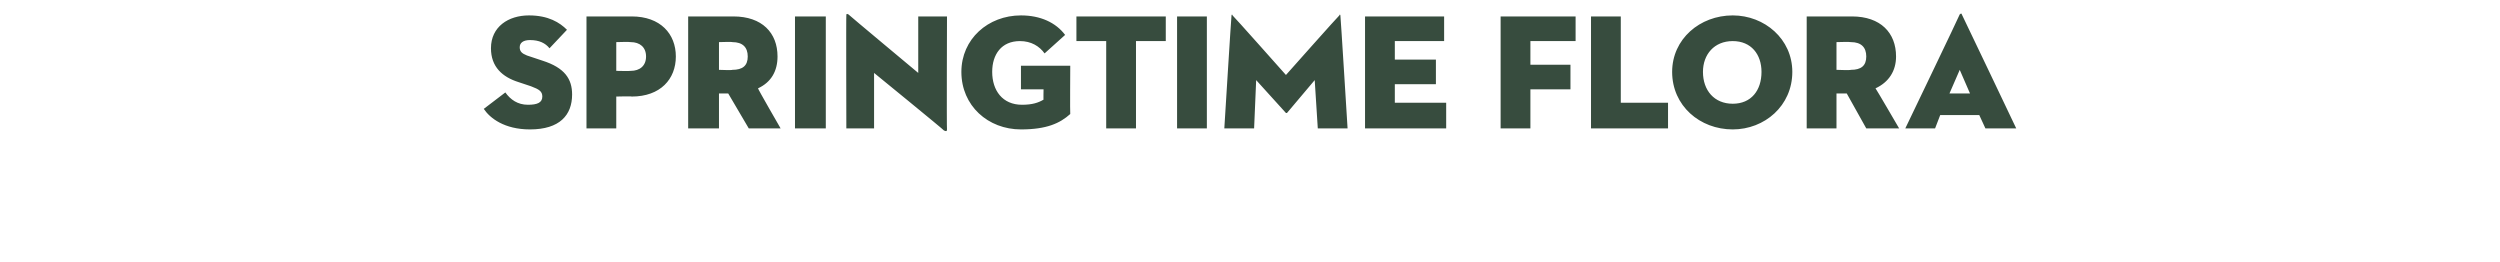 <?xml version="1.0" standalone="no"?><!DOCTYPE svg PUBLIC "-//W3C//DTD SVG 1.1//EN" "http://www.w3.org/Graphics/SVG/1.1/DTD/svg11.dtd"><svg xmlns="http://www.w3.org/2000/svg" version="1.1" width="243.4px" height="25.5px" viewBox="0 0 243.4 25.5">  <desc>springtime flora</desc>  <defs/>  <g id="Polygon154119">    <path d="M 47.1 10.6 C 47.1 10.6 49.2 9 49.2 9 C 49.7 9.7 50.4 10.2 51.4 10.2 C 52.3 10.2 52.8 10 52.8 9.4 C 52.8 8.9 52.5 8.7 51.7 8.4 C 51.7 8.4 50.5 8 50.5 8 C 48.9 7.5 47.8 6.5 47.8 4.7 C 47.8 2.6 49.5 1.5 51.5 1.5 C 53.4 1.5 54.5 2.2 55.2 2.9 C 55.2 2.9 53.5 4.7 53.5 4.7 C 53.1 4.2 52.5 3.9 51.6 3.9 C 50.9 3.9 50.6 4.2 50.6 4.6 C 50.6 5 50.8 5.2 51.3 5.4 C 51.3 5.4 52.8 5.9 52.8 5.9 C 55 6.6 55.7 7.7 55.7 9.2 C 55.7 11.2 54.5 12.6 51.6 12.6 C 49.1 12.6 47.7 11.5 47.1 10.6 Z M 60 12.5 L 57.1 12.5 L 57.1 1.6 C 57.1 1.6 61.5 1.6 61.5 1.6 C 64.3 1.6 65.8 3.3 65.8 5.5 C 65.8 7.7 64.3 9.4 61.5 9.4 C 61.5 9.36 60 9.4 60 9.4 L 60 12.5 Z M 61.4 6.9 C 62.3 6.9 62.9 6.4 62.9 5.5 C 62.9 4.6 62.3 4.1 61.4 4.1 C 61.36 4.06 60 4.1 60 4.1 L 60 6.9 C 60 6.9 61.36 6.93 61.4 6.9 Z M 70 12.5 L 67 12.5 L 67 1.6 C 67 1.6 71.44 1.6 71.4 1.6 C 74.2 1.6 75.7 3.2 75.7 5.5 C 75.7 6.9 75.1 8 73.8 8.6 C 73.76 8.62 76 12.5 76 12.5 L 72.9 12.5 L 70.9 9.1 L 70 9.1 L 70 12.5 Z M 71.3 6.8 C 72.3 6.8 72.8 6.4 72.8 5.5 C 72.8 4.6 72.3 4.1 71.3 4.1 C 71.3 4.06 70 4.1 70 4.1 L 70 6.8 C 70 6.8 71.3 6.85 71.3 6.8 Z M 77.4 1.6 L 80.4 1.6 L 80.4 12.5 L 77.4 12.5 L 77.4 1.6 Z M 85.1 7.1 L 85.1 12.5 L 82.4 12.5 C 82.4 12.5 82.37 1.46 82.4 1.5 C 82.4 1.4 82.4 1.3 82.6 1.4 C 82.59 1.42 89.4 7.1 89.4 7.1 L 89.4 1.6 L 92.2 1.6 C 92.2 1.6 92.16 12.64 92.2 12.6 C 92.2 12.8 92.1 12.8 91.9 12.7 C 91.93 12.67 85.1 7.1 85.1 7.1 Z M 101.6 8.7 L 99.4 8.7 L 99.4 6.4 L 104.2 6.4 C 104.2 6.4 104.17 11.12 104.2 11.1 C 103.2 12 101.9 12.6 99.4 12.6 C 96.2 12.6 93.6 10.3 93.6 7 C 93.6 3.8 96.2 1.5 99.4 1.5 C 101.3 1.5 102.8 2.2 103.7 3.4 C 103.7 3.4 101.7 5.2 101.7 5.2 C 101.2 4.5 100.4 4 99.3 4 C 97.5 4 96.6 5.3 96.6 7 C 96.6 8.8 97.6 10.2 99.5 10.2 C 100.5 10.2 101.1 10 101.6 9.7 C 101.58 9.74 101.6 8.7 101.6 8.7 Z M 107.7 4 L 104.8 4 L 104.8 1.6 L 113.5 1.6 L 113.5 4 L 110.6 4 L 110.6 12.5 L 107.7 12.5 L 107.7 4 Z M 114.6 1.6 L 117.5 1.6 L 117.5 12.5 L 114.6 12.5 L 114.6 1.6 Z M 119.9 1.5 C 119.9 1.4 120 1.4 120 1.5 C 120.02 1.47 125.2 7.3 125.2 7.3 C 125.2 7.3 130.38 1.47 130.4 1.5 C 130.4 1.4 130.5 1.4 130.5 1.5 C 130.52 1.49 131.2 12.5 131.2 12.5 L 128.3 12.5 L 128 7.8 C 128 7.8 125.32 10.99 125.3 11 C 125.3 11 125.2 11 125.2 11 C 125.18 10.99 122.3 7.8 122.3 7.8 L 122.1 12.5 L 119.2 12.5 C 119.2 12.5 119.88 1.49 119.9 1.5 Z M 132.9 1.6 L 140.6 1.6 L 140.6 4 L 135.8 4 L 135.8 5.8 L 139.8 5.8 L 139.8 8.2 L 135.8 8.2 L 135.8 10 L 140.8 10 L 140.8 12.5 L 132.9 12.5 L 132.9 1.6 Z M 146.1 1.6 L 153.4 1.6 L 153.4 4 L 149 4 L 149 6.3 L 152.9 6.3 L 152.9 8.7 L 149 8.7 L 149 12.5 L 146.1 12.5 L 146.1 1.6 Z M 154.9 1.6 L 157.8 1.6 L 157.8 10 L 162.4 10 L 162.4 12.5 L 154.9 12.5 L 154.9 1.6 Z M 162.8 7 C 162.8 3.8 165.5 1.5 168.7 1.5 C 171.8 1.5 174.5 3.8 174.5 7 C 174.5 10.3 171.8 12.6 168.7 12.6 C 165.5 12.6 162.8 10.3 162.8 7 Z M 171.5 7 C 171.5 5.3 170.5 4 168.7 4 C 166.9 4 165.8 5.3 165.8 7 C 165.8 8.8 166.9 10.1 168.7 10.1 C 170.5 10.1 171.5 8.8 171.5 7 Z M 178.8 12.5 L 175.9 12.5 L 175.9 1.6 C 175.9 1.6 180.32 1.6 180.3 1.6 C 183.1 1.6 184.6 3.2 184.6 5.5 C 184.6 6.9 183.9 8 182.6 8.6 C 182.64 8.62 184.9 12.5 184.9 12.5 L 181.7 12.5 L 179.8 9.1 L 178.8 9.1 L 178.8 12.5 Z M 180.2 6.8 C 181.2 6.8 181.7 6.4 181.7 5.5 C 181.7 4.6 181.2 4.1 180.2 4.1 C 180.17 4.06 178.8 4.1 178.8 4.1 L 178.8 6.8 C 178.8 6.8 180.17 6.85 180.2 6.8 Z M 192.7 11.2 L 188.9 11.2 L 188.4 12.5 L 185.5 12.5 C 185.5 12.5 190.83 1.41 190.8 1.4 C 190.9 1.3 191 1.3 191 1.4 C 191.02 1.41 196.3 12.5 196.3 12.5 L 193.3 12.5 L 192.7 11.2 Z M 189.8 9.1 L 191.8 9.1 L 190.8 6.8 L 189.8 9.1 Z " stroke="none" fill="#374c3e"/>  </g></svg>